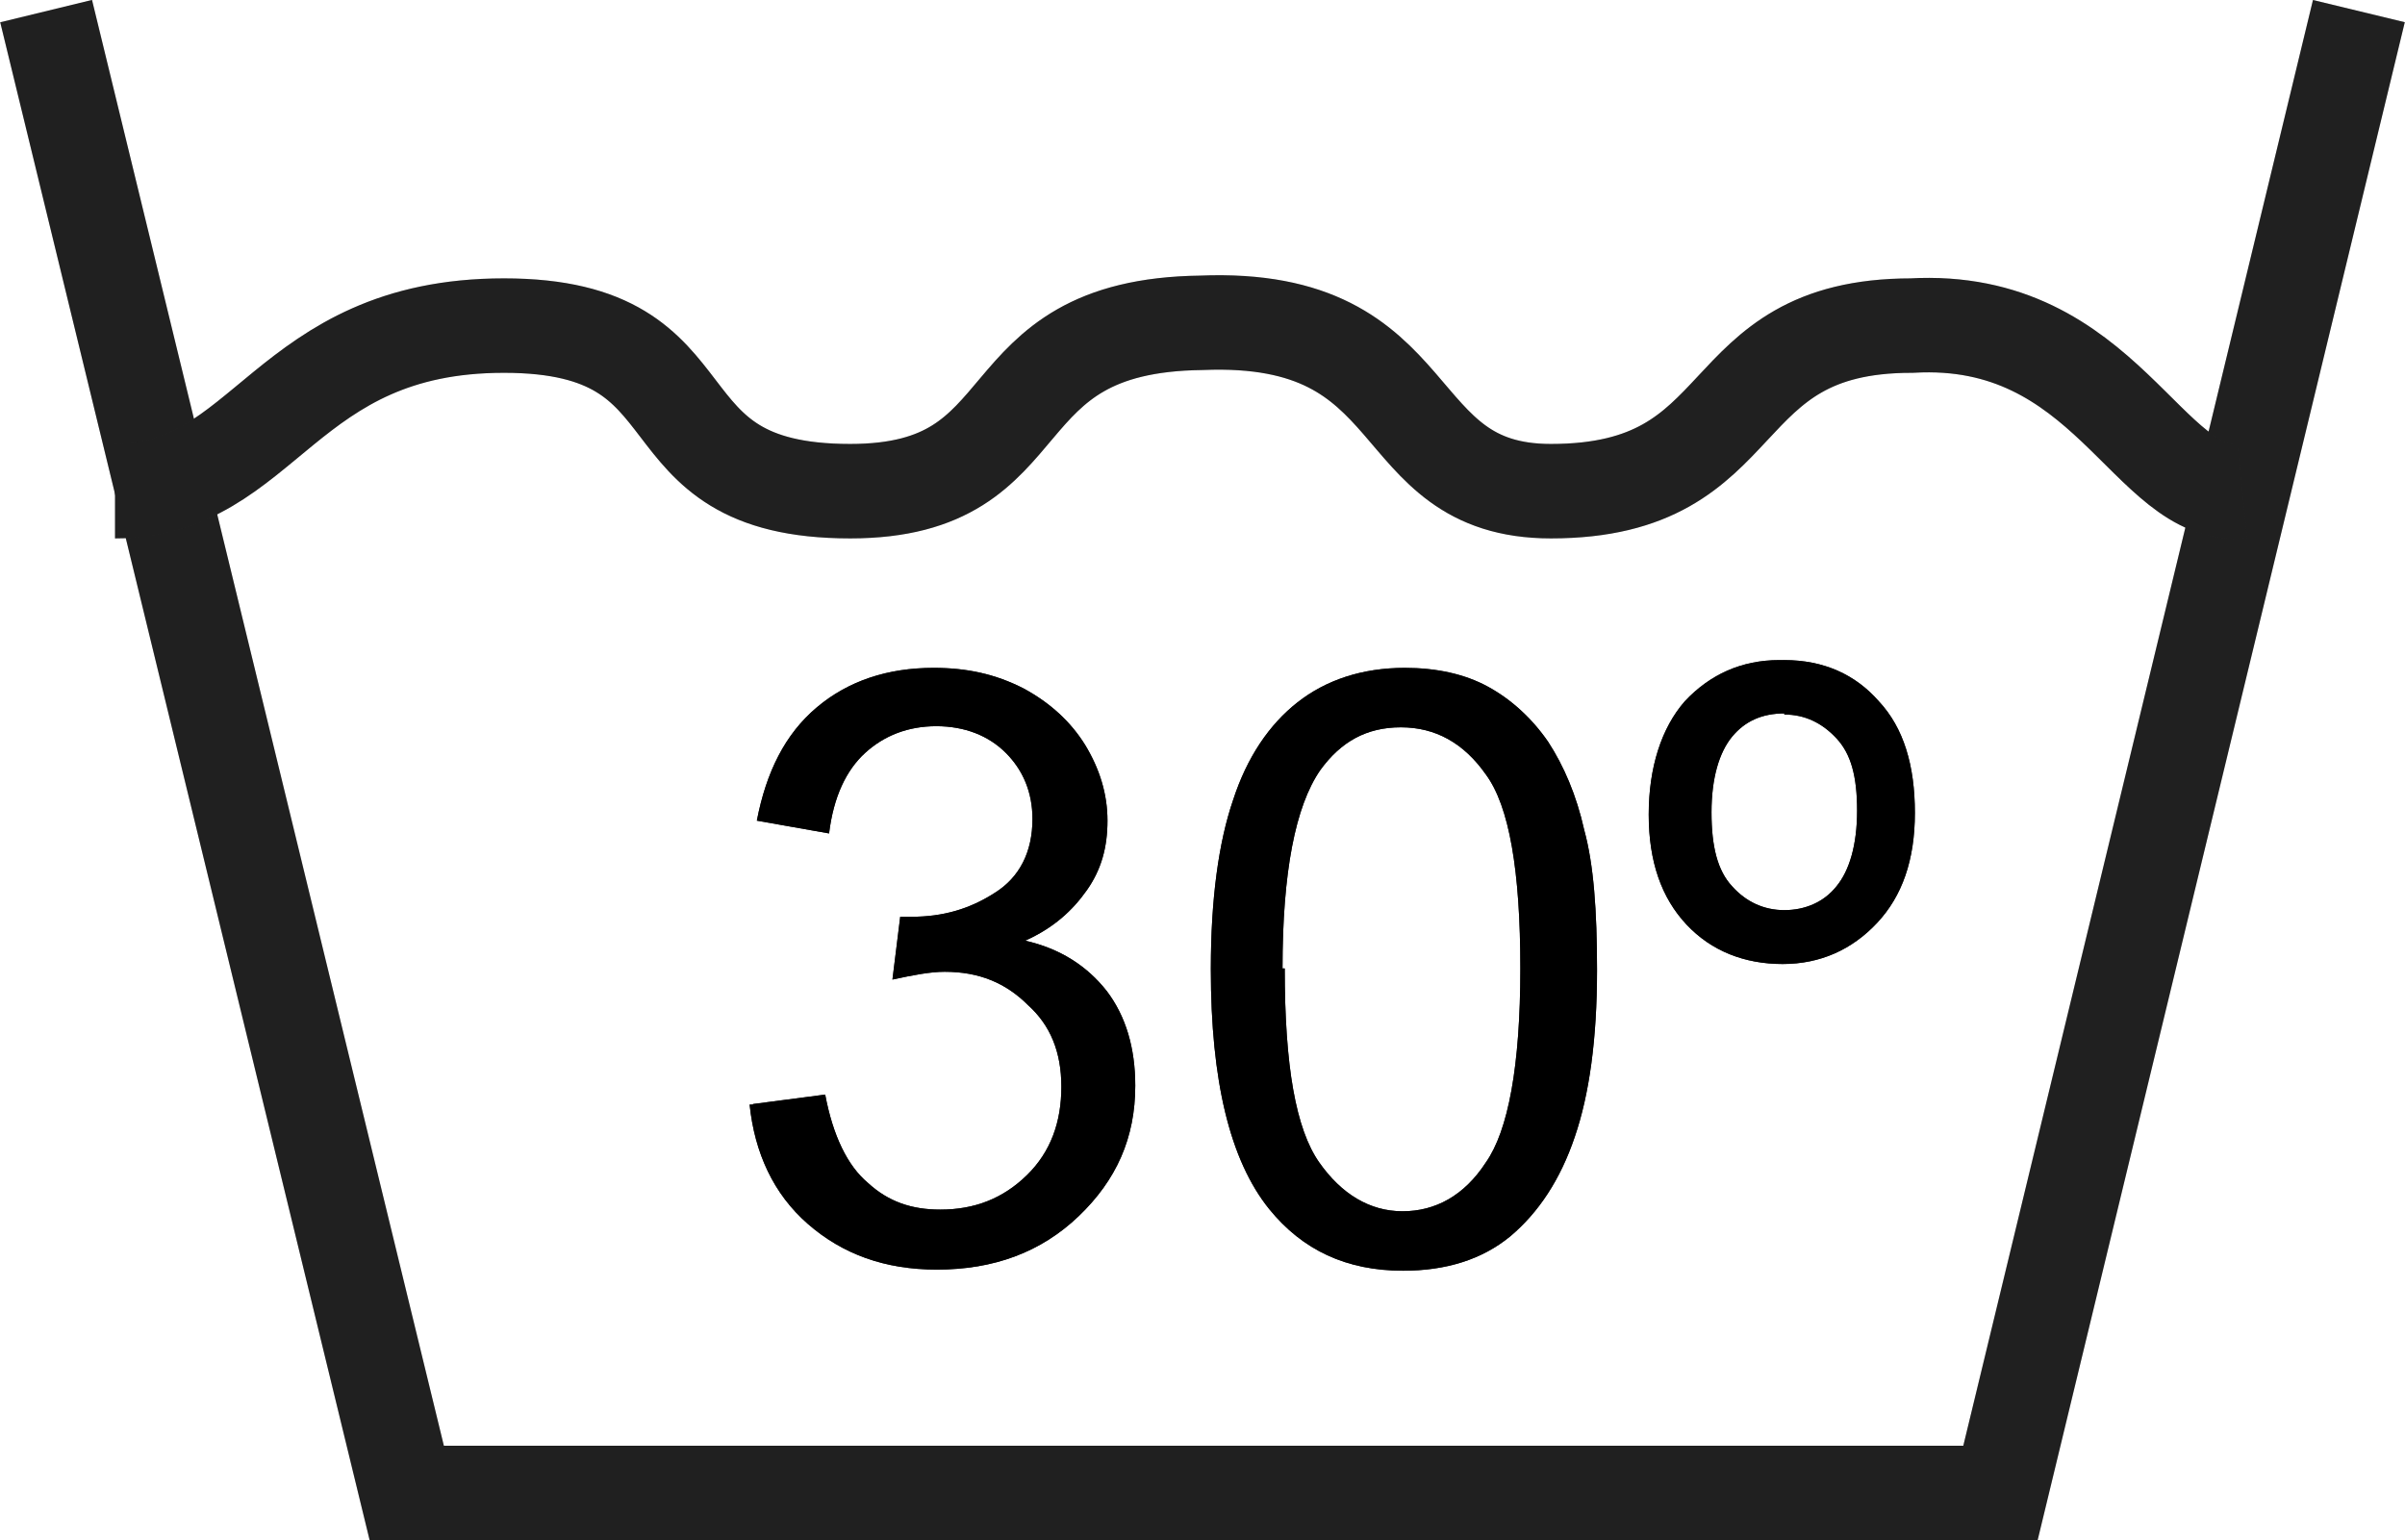 <?xml version="1.0" encoding="UTF-8"?> <svg xmlns="http://www.w3.org/2000/svg" id="Capa_1" viewBox="0 0 43.28 27.72"><defs><style> .cls-1 { fill: #282828; } .cls-2 { stroke: #282828; } .cls-2, .cls-3 { fill: none; stroke-miterlimit: 22.93; stroke-width: 1.7px; } .cls-3 { stroke: rgba(0, 0, 0, .2); } </style></defs><path class="cls-2" d="M.83.2l6.49,26.67h28.68L42.45.2"></path><path class="cls-3" d="M.83.2l6.49,26.67h28.68L42.45.2"></path><path class="cls-2" d="M2.07,8.84c2.72,0,3.03-2.98,7-2.98s2.3,2.98,6.23,2.98c3.57,0,2.32-2.98,6.32-3.03,4.14-.17,3.26,3.03,6.29,3.03,3.74,0,2.81-2.98,6.49-2.98,3.51-.2,4.25,3.15,5.95,2.98"></path><path class="cls-3" d="M2.07,8.84c2.72,0,3.03-2.98,7-2.98s2.3,2.98,6.23,2.98c3.57,0,2.32-2.98,6.32-3.03,4.14-.17,3.26,3.03,6.29,3.03,3.74,0,2.81-2.98,6.49-2.98,3.51-.2,4.25,3.15,5.95,2.98"></path><path class="cls-1" d="M13.55,19.87l1.3-.17c.14.74.4,1.28.77,1.59.37.34.79.48,1.3.48.62,0,1.13-.2,1.56-.62s.62-.96.62-1.59-.2-1.11-.6-1.47c-.4-.4-.88-.6-1.5-.6-.26,0-.57.06-.94.14l.14-1.13h.2c.57,0,1.05-.14,1.5-.43.45-.28.68-.74.68-1.33,0-.48-.17-.88-.48-1.19-.31-.31-.74-.48-1.25-.48s-.94.17-1.28.48-.57.79-.65,1.45l-1.3-.23c.17-.88.51-1.56,1.08-2.04.57-.48,1.28-.71,2.1-.71.6,0,1.11.11,1.62.37.48.26.85.6,1.11,1.02.26.43.4.88.4,1.36s-.11.88-.37,1.25c-.26.37-.6.68-1.11.91.62.14,1.11.45,1.47.91.34.45.51,1.02.51,1.7,0,.94-.34,1.7-1.02,2.35-.68.65-1.53.96-2.55.96-.94,0-1.7-.28-2.32-.82-.62-.54-.96-1.28-1.05-2.15h.06Z"></path><path d="M13.55,19.87l1.3-.17c.14.74.4,1.28.77,1.59.37.34.79.48,1.3.48.62,0,1.13-.2,1.56-.62s.62-.96.62-1.59-.2-1.11-.6-1.47c-.4-.4-.88-.6-1.5-.6-.26,0-.57.06-.94.14l.14-1.13h.2c.57,0,1.05-.14,1.5-.43.45-.28.68-.74.68-1.33,0-.48-.17-.88-.48-1.19-.31-.31-.74-.48-1.25-.48s-.94.17-1.28.48-.57.79-.65,1.45l-1.3-.23c.17-.88.51-1.56,1.08-2.04.57-.48,1.28-.71,2.1-.71.6,0,1.11.11,1.62.37.48.26.85.6,1.11,1.02.26.43.4.88.4,1.36s-.11.88-.37,1.25c-.26.37-.6.68-1.11.91.62.14,1.11.45,1.47.91.34.45.51,1.02.51,1.7,0,.94-.34,1.7-1.02,2.35-.68.65-1.53.96-2.55.96-.94,0-1.7-.28-2.32-.82-.62-.54-.96-1.28-1.05-2.15h.06Z"></path><path class="cls-1" d="M21.79,17.43c0-1.25.14-2.27.4-3.03.25-.77.65-1.36,1.16-1.76.51-.4,1.16-.62,1.93-.62.57,0,1.08.11,1.5.34.42.23.79.57,1.08.99.28.43.51.96.65,1.59.17.62.23,1.45.23,2.52,0,1.25-.14,2.24-.4,3-.26.77-.65,1.36-1.16,1.79-.51.42-1.16.62-1.93.62-1.02,0-1.81-.37-2.41-1.11-.71-.88-1.05-2.32-1.05-4.31v-.03ZM23.12,17.43c0,1.76.2,2.89.62,3.49.4.57.91.88,1.5.88s1.11-.28,1.5-.88c.4-.57.62-1.73.62-3.49s-.2-2.92-.62-3.49c-.4-.57-.91-.85-1.53-.85s-1.08.26-1.45.77c-.45.65-.68,1.84-.68,3.57h.03Z"></path><path d="M21.79,17.43c0-1.25.14-2.27.4-3.03.25-.77.65-1.36,1.16-1.76.51-.4,1.16-.62,1.93-.62.57,0,1.08.11,1.5.34.42.23.79.57,1.08.99.28.43.51.96.65,1.59.17.62.23,1.45.23,2.52,0,1.25-.14,2.24-.4,3-.26.77-.65,1.36-1.16,1.79-.51.42-1.16.62-1.93.62-1.02,0-1.81-.37-2.41-1.11-.71-.88-1.05-2.32-1.05-4.31v-.03ZM23.12,17.43c0,1.76.2,2.89.62,3.49.4.57.91.88,1.5.88s1.11-.28,1.5-.88c.4-.57.62-1.73.62-3.49s-.2-2.92-.62-3.49c-.4-.57-.91-.85-1.53-.85s-1.08.26-1.45.77c-.45.65-.68,1.84-.68,3.57h.03Z"></path><path class="cls-1" d="M32.11,11.88c.71,0,1.28.26,1.7.74.45.48.65,1.16.65,2.01s-.23,1.5-.68,1.98c-.45.48-1.02.74-1.7.74s-1.28-.23-1.73-.71c-.45-.48-.68-1.13-.68-1.98s.23-1.56.65-2.04c.45-.48,1.02-.74,1.7-.74h.08ZM32.11,12.84c-.4,0-.71.14-.94.42-.23.28-.37.74-.37,1.36s.11,1.05.37,1.33c.25.28.57.43.94.43s.71-.14.94-.43c.23-.28.37-.74.37-1.36s-.11-1.02-.37-1.3c-.26-.28-.57-.43-.94-.43v-.03Z"></path><path d="M32.11,11.88c.71,0,1.28.26,1.7.74.45.48.65,1.16.65,2.01s-.23,1.5-.68,1.98c-.45.48-1.02.74-1.7.74s-1.28-.23-1.73-.71c-.45-.48-.68-1.13-.68-1.98s.23-1.56.65-2.04c.45-.48,1.02-.74,1.7-.74h.08ZM32.11,12.84c-.4,0-.71.14-.94.42-.23.28-.37.74-.37,1.36s.11,1.05.37,1.33c.25.28.57.43.94.43s.71-.14.94-.43c.23-.28.37-.74.37-1.36s-.11-1.02-.37-1.3c-.26-.28-.57-.43-.94-.43v-.03Z"></path></svg> 